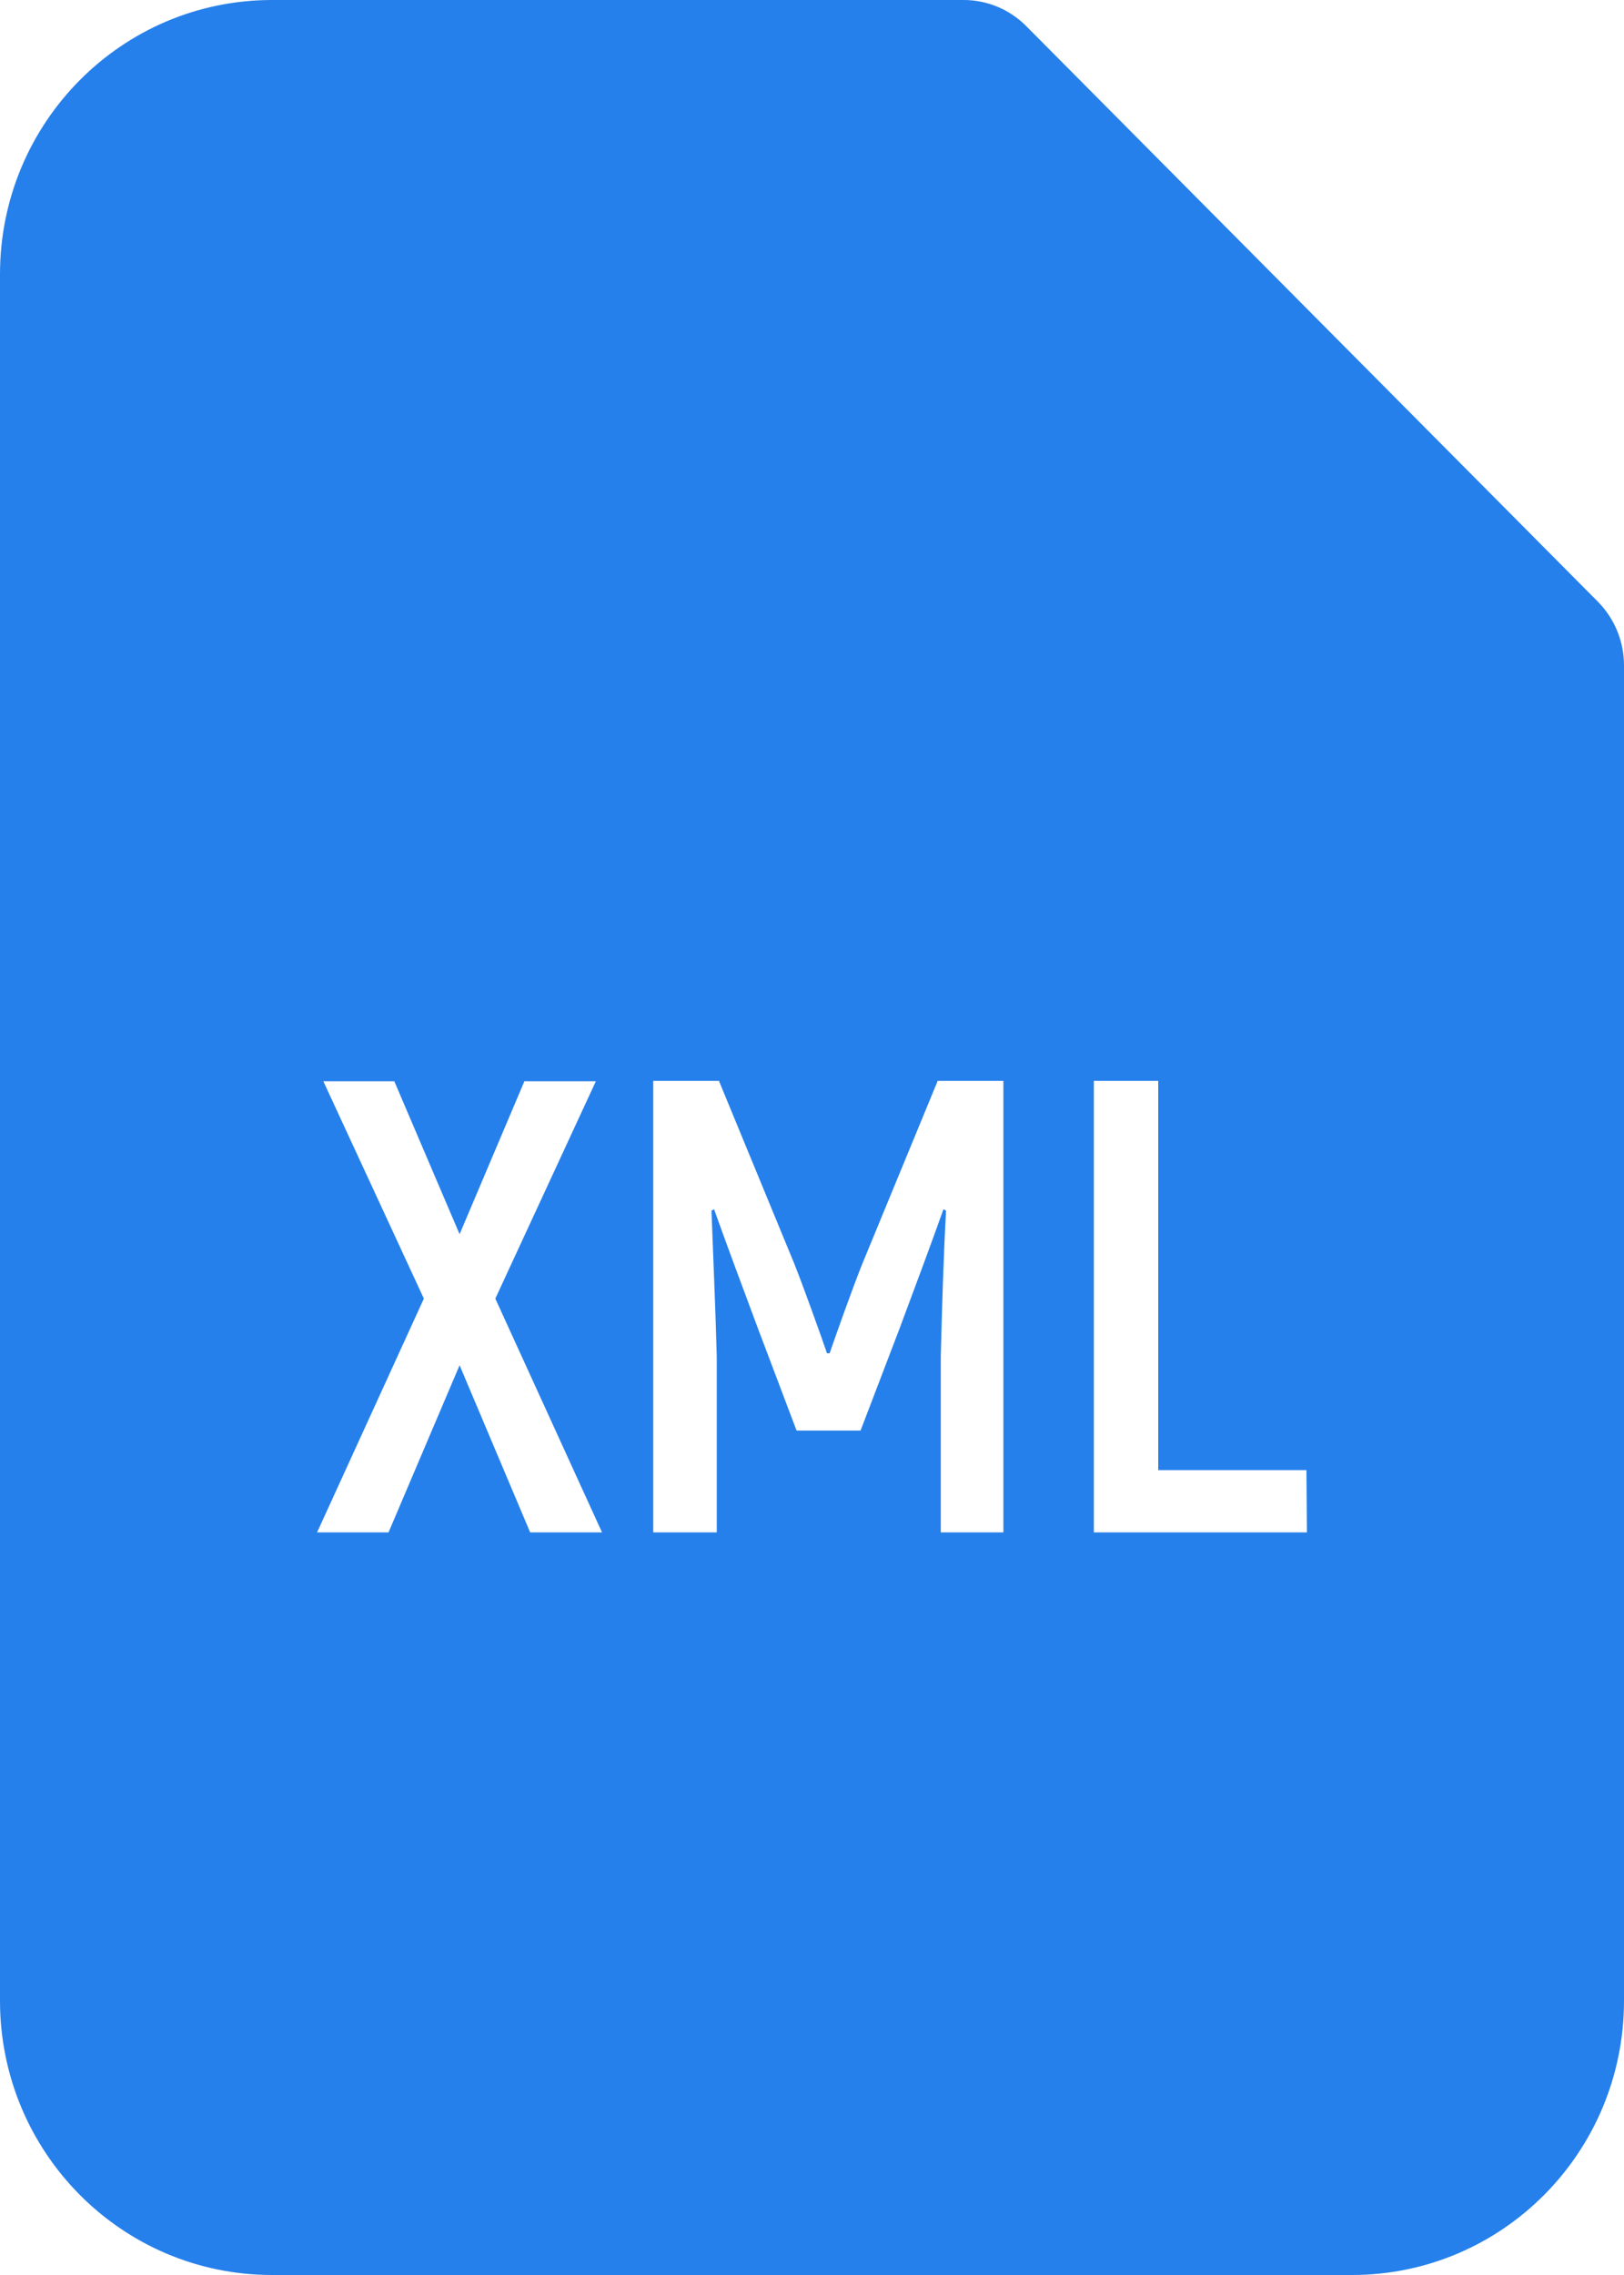 <svg width="20" height="28" viewBox="0 0 20 28" fill="none" xmlns="http://www.w3.org/2000/svg">
<path d="M19.685 7.412L12.64 0.323C12.434 0.115 12.156 0 11.868 0H3.351C1.499 0 0 1.51 0 3.375V24.625C0 26.49 1.499 28 3.351 28H16.649C18.501 28 20 26.49 20 24.625V8.188C20 7.898 19.886 7.619 19.685 7.412ZM6.529 18.86L5.66 16.803L4.785 18.86H3.905L5.22 15.983L3.982 13.308H4.856L5.66 15.19L6.458 13.308H7.338L6.1 15.983L7.414 18.86H6.529ZM12.368 18.86H11.586V16.694C11.602 16.059 11.619 15.48 11.651 14.9L11.619 14.883C11.461 15.326 11.271 15.835 11.081 16.344L10.598 17.607H9.81L9.332 16.344C9.142 15.835 8.952 15.326 8.794 14.883L8.762 14.9C8.783 15.48 8.81 16.059 8.827 16.694V18.86H8.045V13.303H8.854L9.783 15.556C9.908 15.873 10.098 16.404 10.185 16.656H10.217C10.304 16.404 10.494 15.868 10.619 15.556L11.548 13.303H12.357V18.86H12.368ZM16.095 18.86H13.471V13.303H14.264V18.094H16.089L16.095 18.86Z" fill="#2680EB"/>
</svg>
